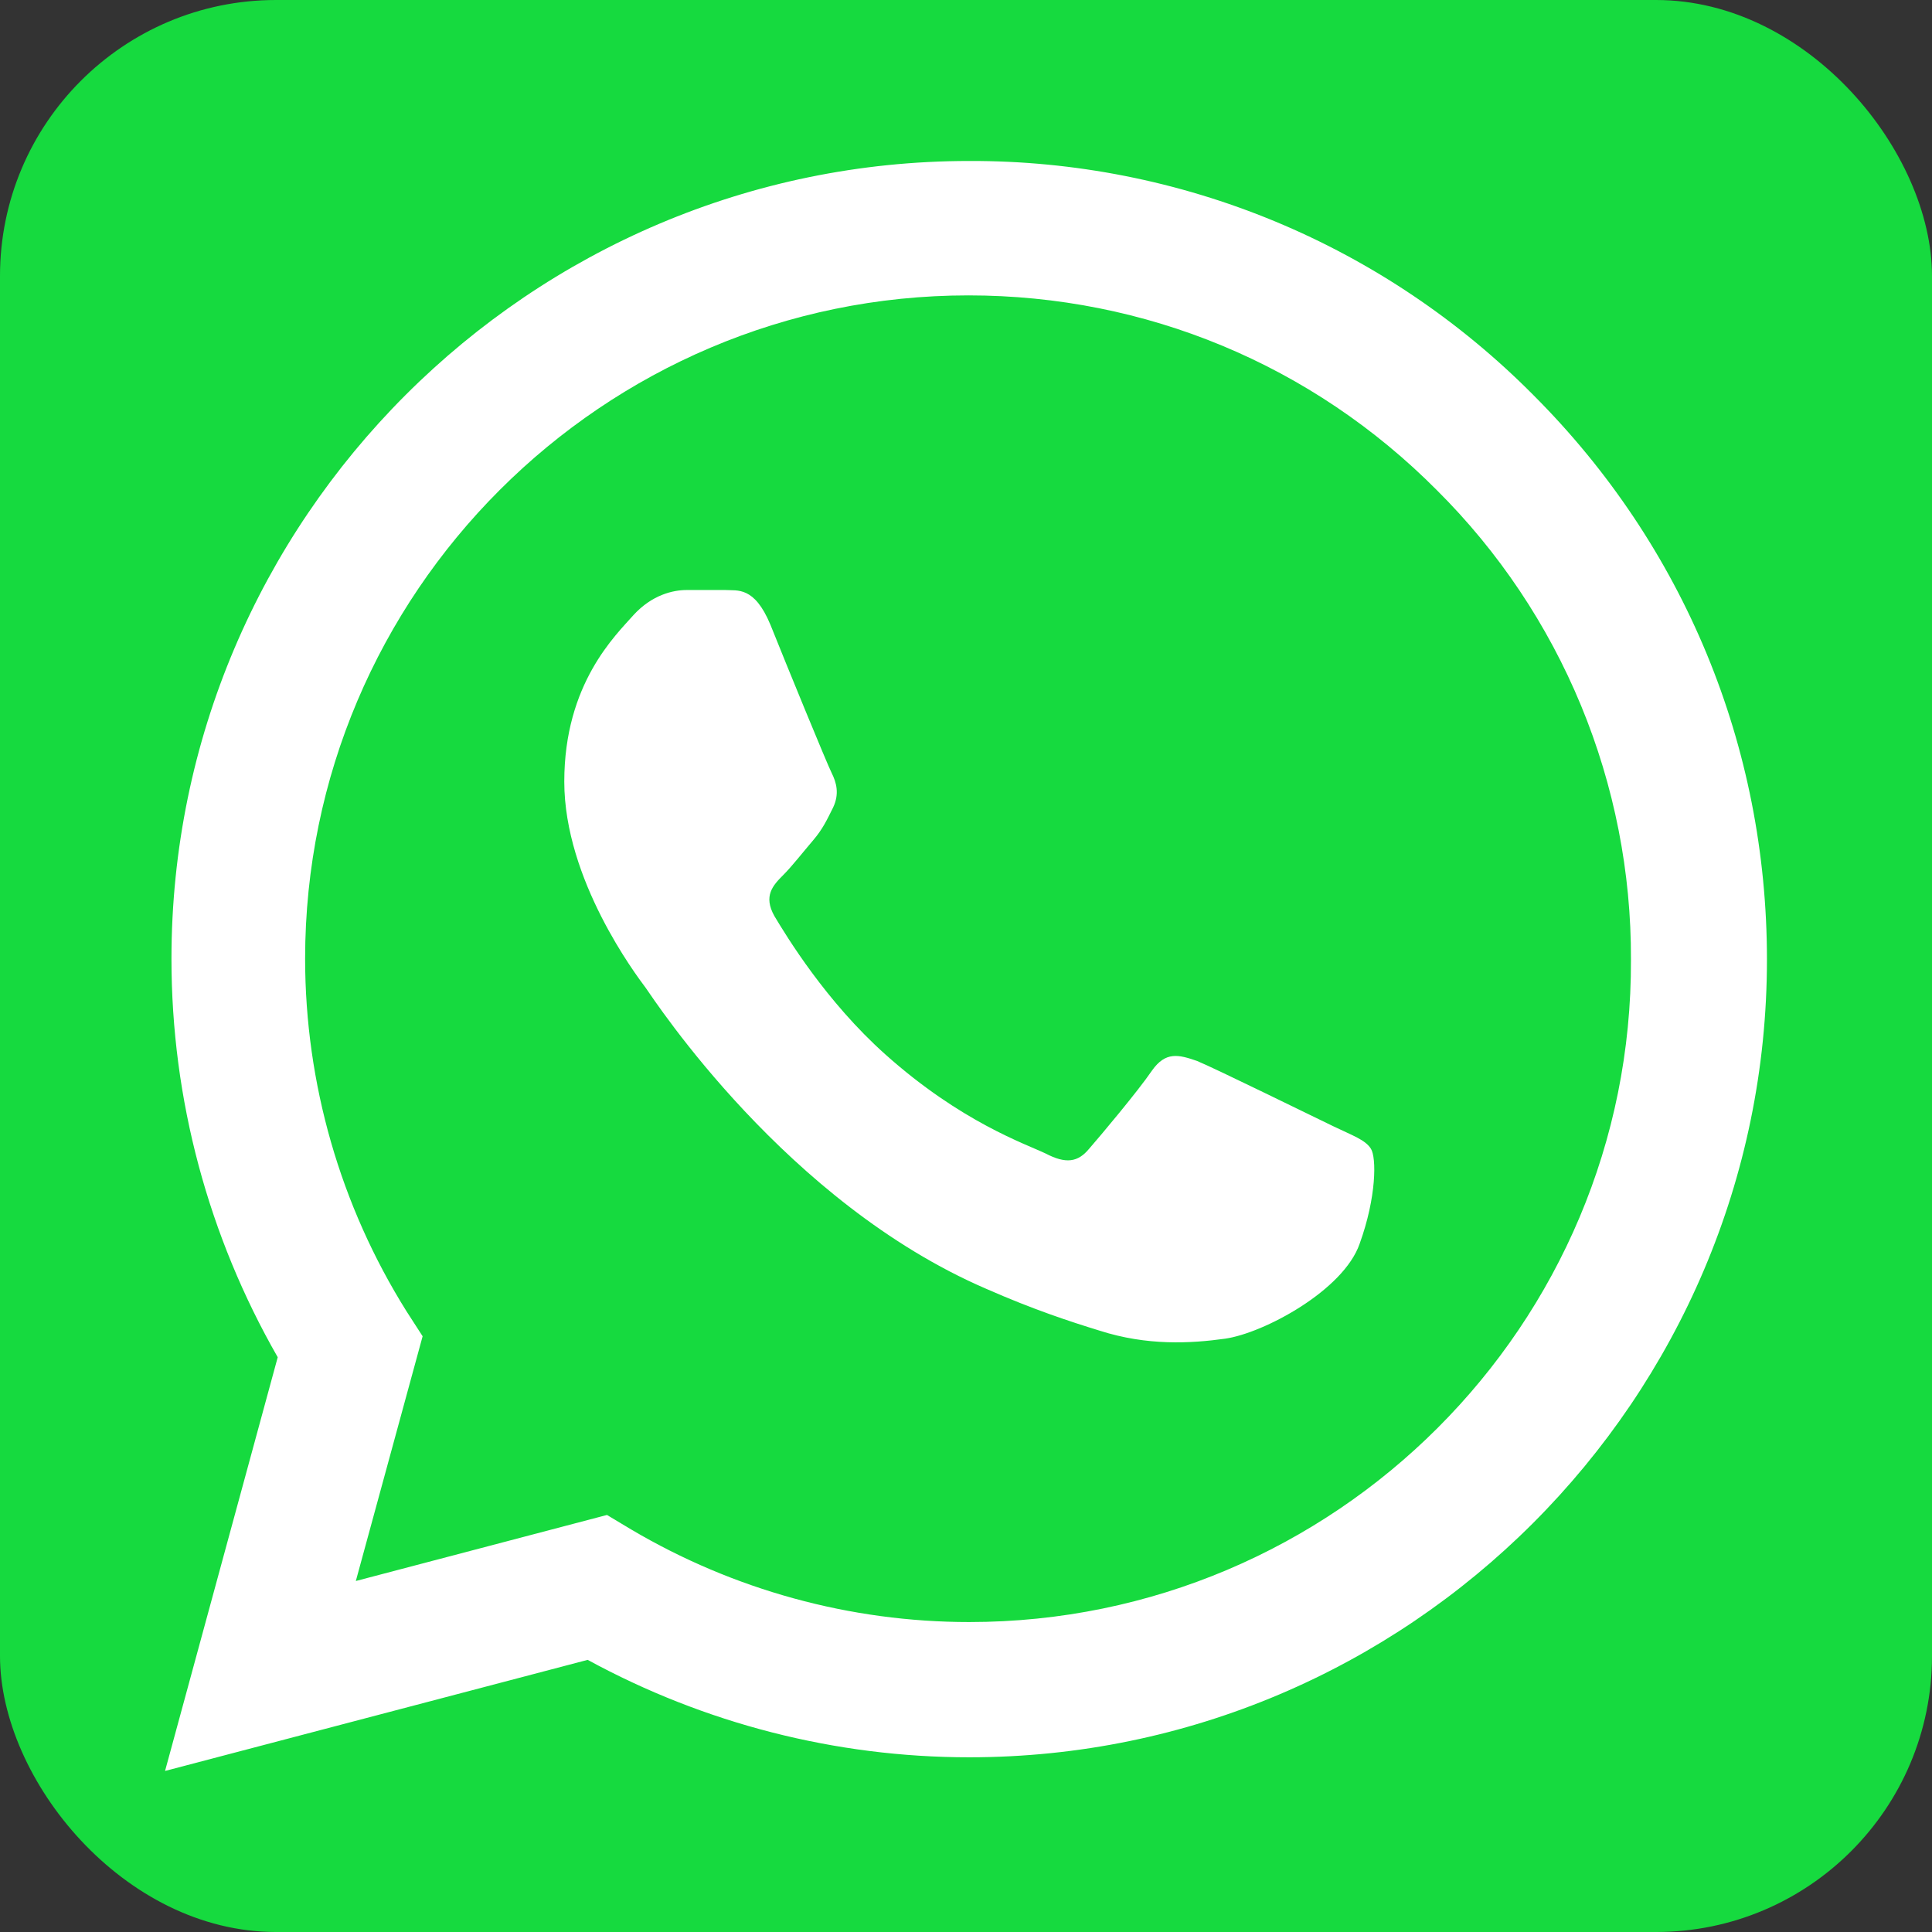 <svg width="28" height="28" viewBox="0 0 28 28" fill="none" xmlns="http://www.w3.org/2000/svg">
<rect x="0" y="0" width="28" height="28" fill="#333333" stroke="none"/>
<rect width="28" height="28" rx="4" fill="#16DA3F"/>
<path d="M22.225 5.728C21.155 4.648 19.881 3.791 18.477 3.208C17.073 2.626 15.567 2.328 14.047 2.333C7.677 2.333 2.485 7.525 2.485 13.895C2.485 15.936 3.022 17.92 4.025 19.67L2.392 25.666L8.517 24.056C10.208 24.978 12.11 25.468 14.047 25.468C20.417 25.468 25.608 20.276 25.608 13.906C25.608 10.815 24.407 7.91 22.225 5.728ZM14.047 23.508C12.32 23.508 10.628 23.041 9.147 22.166L8.797 21.956L5.157 22.913L6.125 19.366L5.892 19.005C4.932 17.473 4.423 15.702 4.422 13.895C4.422 8.598 8.738 4.281 14.035 4.281C16.602 4.281 19.017 5.285 20.825 7.105C21.721 7.996 22.43 9.056 22.913 10.224C23.395 11.391 23.642 12.643 23.637 13.906C23.66 19.203 19.343 23.508 14.047 23.508ZM19.32 16.321C19.028 16.181 17.605 15.481 17.348 15.376C17.08 15.283 16.893 15.236 16.695 15.516C16.497 15.808 15.948 16.461 15.785 16.648C15.622 16.846 15.447 16.87 15.155 16.718C14.863 16.578 13.93 16.263 12.833 15.283C11.97 14.513 11.398 13.568 11.223 13.276C11.06 12.985 11.2 12.833 11.352 12.681C11.48 12.553 11.643 12.343 11.783 12.18C11.923 12.016 11.982 11.888 12.075 11.701C12.168 11.503 12.122 11.34 12.052 11.2C11.982 11.06 11.398 9.636 11.165 9.053C10.932 8.493 10.687 8.563 10.512 8.551H9.952C9.753 8.551 9.45 8.621 9.182 8.913C8.925 9.205 8.178 9.905 8.178 11.328C8.178 12.751 9.217 14.128 9.357 14.315C9.497 14.513 11.398 17.43 14.292 18.678C14.98 18.981 15.517 19.156 15.937 19.285C16.625 19.506 17.255 19.471 17.757 19.401C18.317 19.32 19.472 18.701 19.705 18.025C19.95 17.348 19.95 16.776 19.868 16.648C19.787 16.52 19.612 16.461 19.32 16.321Z" fill="white"/>
</svg>
